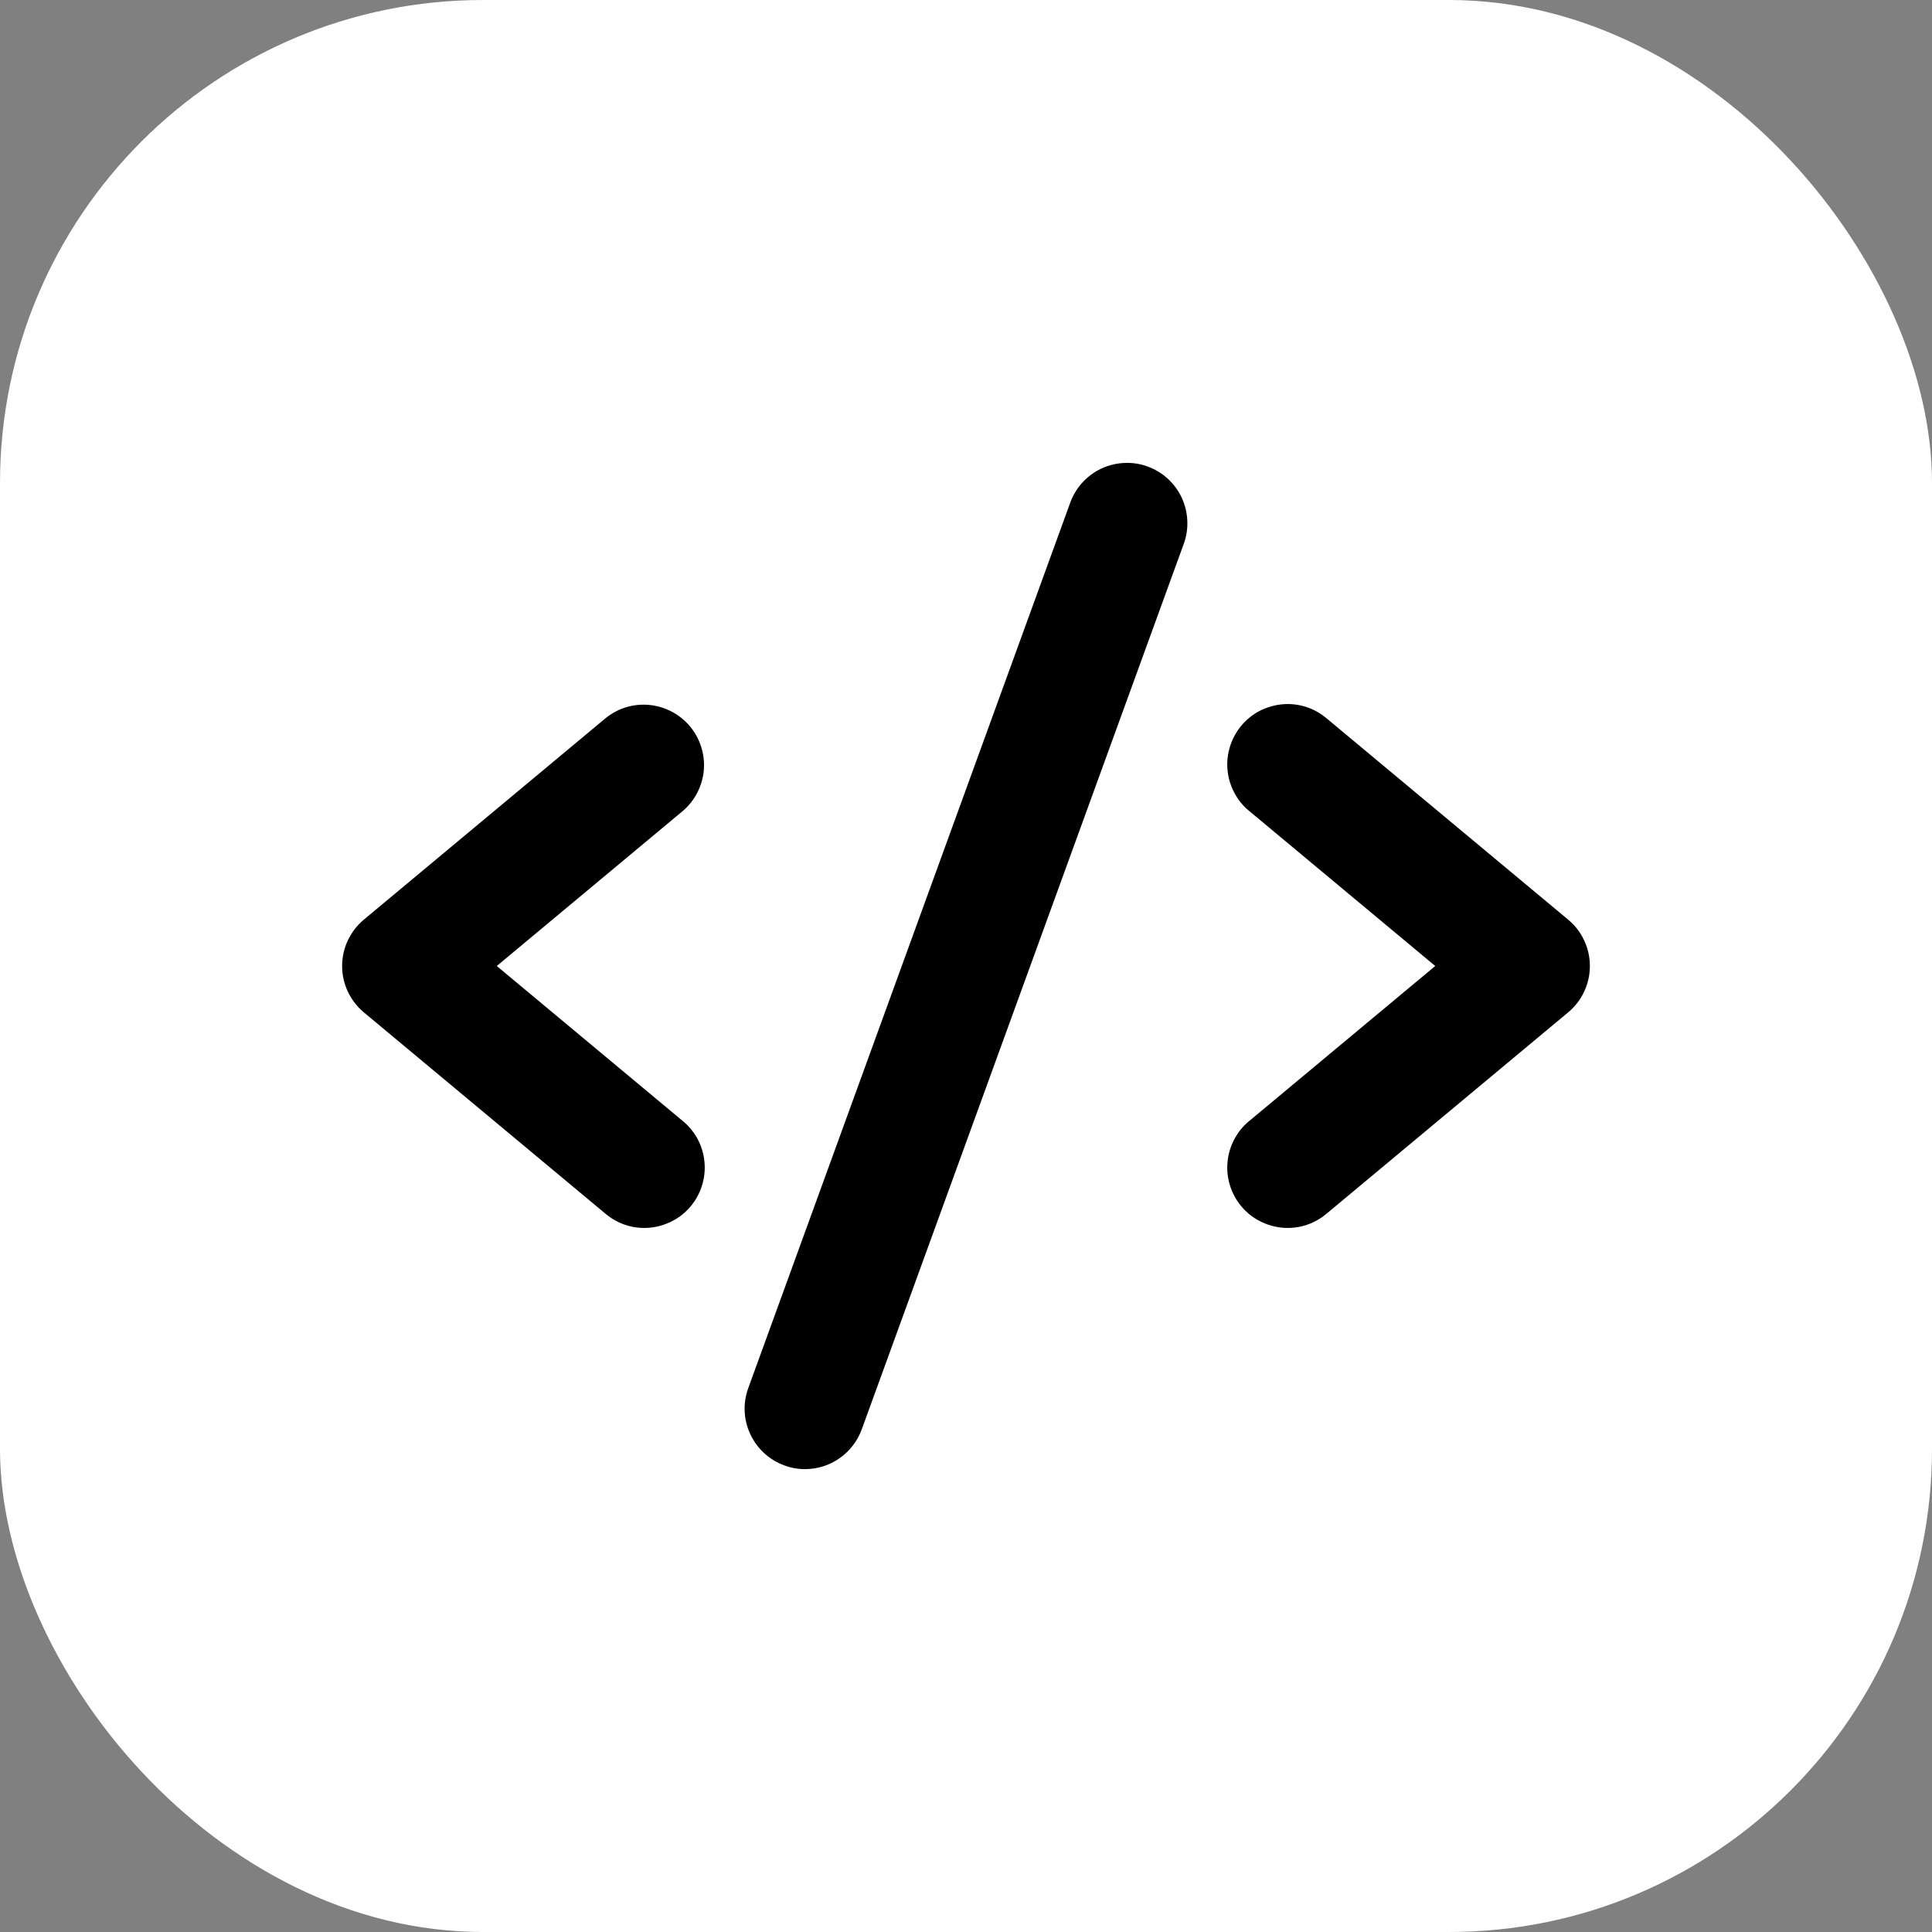 <svg width="24" height="24" viewBox="0 0 24 24" fill="none" xmlns="http://www.w3.org/2000/svg">
<rect x="0" y="0" width="24" height="24" fill="#808080" stroke="none"/>
<rect width="24" height="24" rx="6" fill="white"/>
<path d="M8.48 10.076L6.171 12L8.48 13.924C8.557 13.986 8.62 14.064 8.667 14.151C8.713 14.239 8.742 14.334 8.751 14.433C8.761 14.531 8.75 14.631 8.721 14.725C8.692 14.82 8.644 14.908 8.581 14.984C8.518 15.06 8.44 15.123 8.352 15.168C8.264 15.214 8.168 15.242 8.07 15.251C7.971 15.26 7.872 15.249 7.777 15.219C7.683 15.189 7.596 15.14 7.52 15.076L4.52 12.576C4.436 12.506 4.368 12.418 4.321 12.318C4.274 12.219 4.25 12.11 4.25 12C4.25 11.89 4.274 11.781 4.321 11.682C4.368 11.582 4.436 11.494 4.52 11.424L7.52 8.924C7.673 8.798 7.869 8.738 8.066 8.757C8.263 8.776 8.445 8.872 8.572 9.024C8.698 9.176 8.76 9.372 8.743 9.569C8.725 9.766 8.631 9.948 8.48 10.076ZM19.48 11.424L16.48 8.924C16.404 8.86 16.317 8.811 16.223 8.781C16.128 8.751 16.029 8.74 15.93 8.749C15.832 8.758 15.736 8.786 15.648 8.831C15.56 8.877 15.482 8.94 15.419 9.016C15.356 9.092 15.308 9.18 15.279 9.275C15.25 9.369 15.239 9.469 15.249 9.567C15.258 9.666 15.287 9.761 15.334 9.849C15.38 9.936 15.443 10.014 15.52 10.076L17.829 12L15.52 13.924C15.443 13.986 15.38 14.064 15.334 14.151C15.287 14.239 15.258 14.334 15.249 14.433C15.239 14.531 15.25 14.631 15.279 14.725C15.308 14.82 15.356 14.908 15.419 14.984C15.482 15.06 15.56 15.123 15.648 15.168C15.736 15.214 15.832 15.242 15.93 15.251C16.029 15.26 16.128 15.249 16.223 15.219C16.317 15.189 16.404 15.14 16.48 15.076L19.48 12.576C19.564 12.506 19.633 12.418 19.679 12.318C19.726 12.219 19.75 12.11 19.75 12C19.75 11.89 19.726 11.781 19.679 11.682C19.633 11.582 19.564 11.494 19.48 11.424ZM14.256 5.795C14.164 5.761 14.065 5.746 13.967 5.751C13.868 5.755 13.772 5.779 13.683 5.82C13.593 5.862 13.513 5.921 13.447 5.993C13.38 6.066 13.329 6.151 13.295 6.244L9.295 17.244C9.227 17.431 9.236 17.637 9.321 17.817C9.405 17.997 9.557 18.136 9.744 18.204C9.826 18.235 9.913 18.25 10 18.25C10.154 18.25 10.304 18.203 10.43 18.114C10.556 18.026 10.652 17.901 10.705 17.756L14.705 6.756C14.739 6.664 14.754 6.565 14.749 6.467C14.745 6.369 14.721 6.272 14.68 6.183C14.638 6.093 14.579 6.013 14.507 5.947C14.434 5.88 14.349 5.829 14.256 5.795Z" fill="black"/>
</svg>

